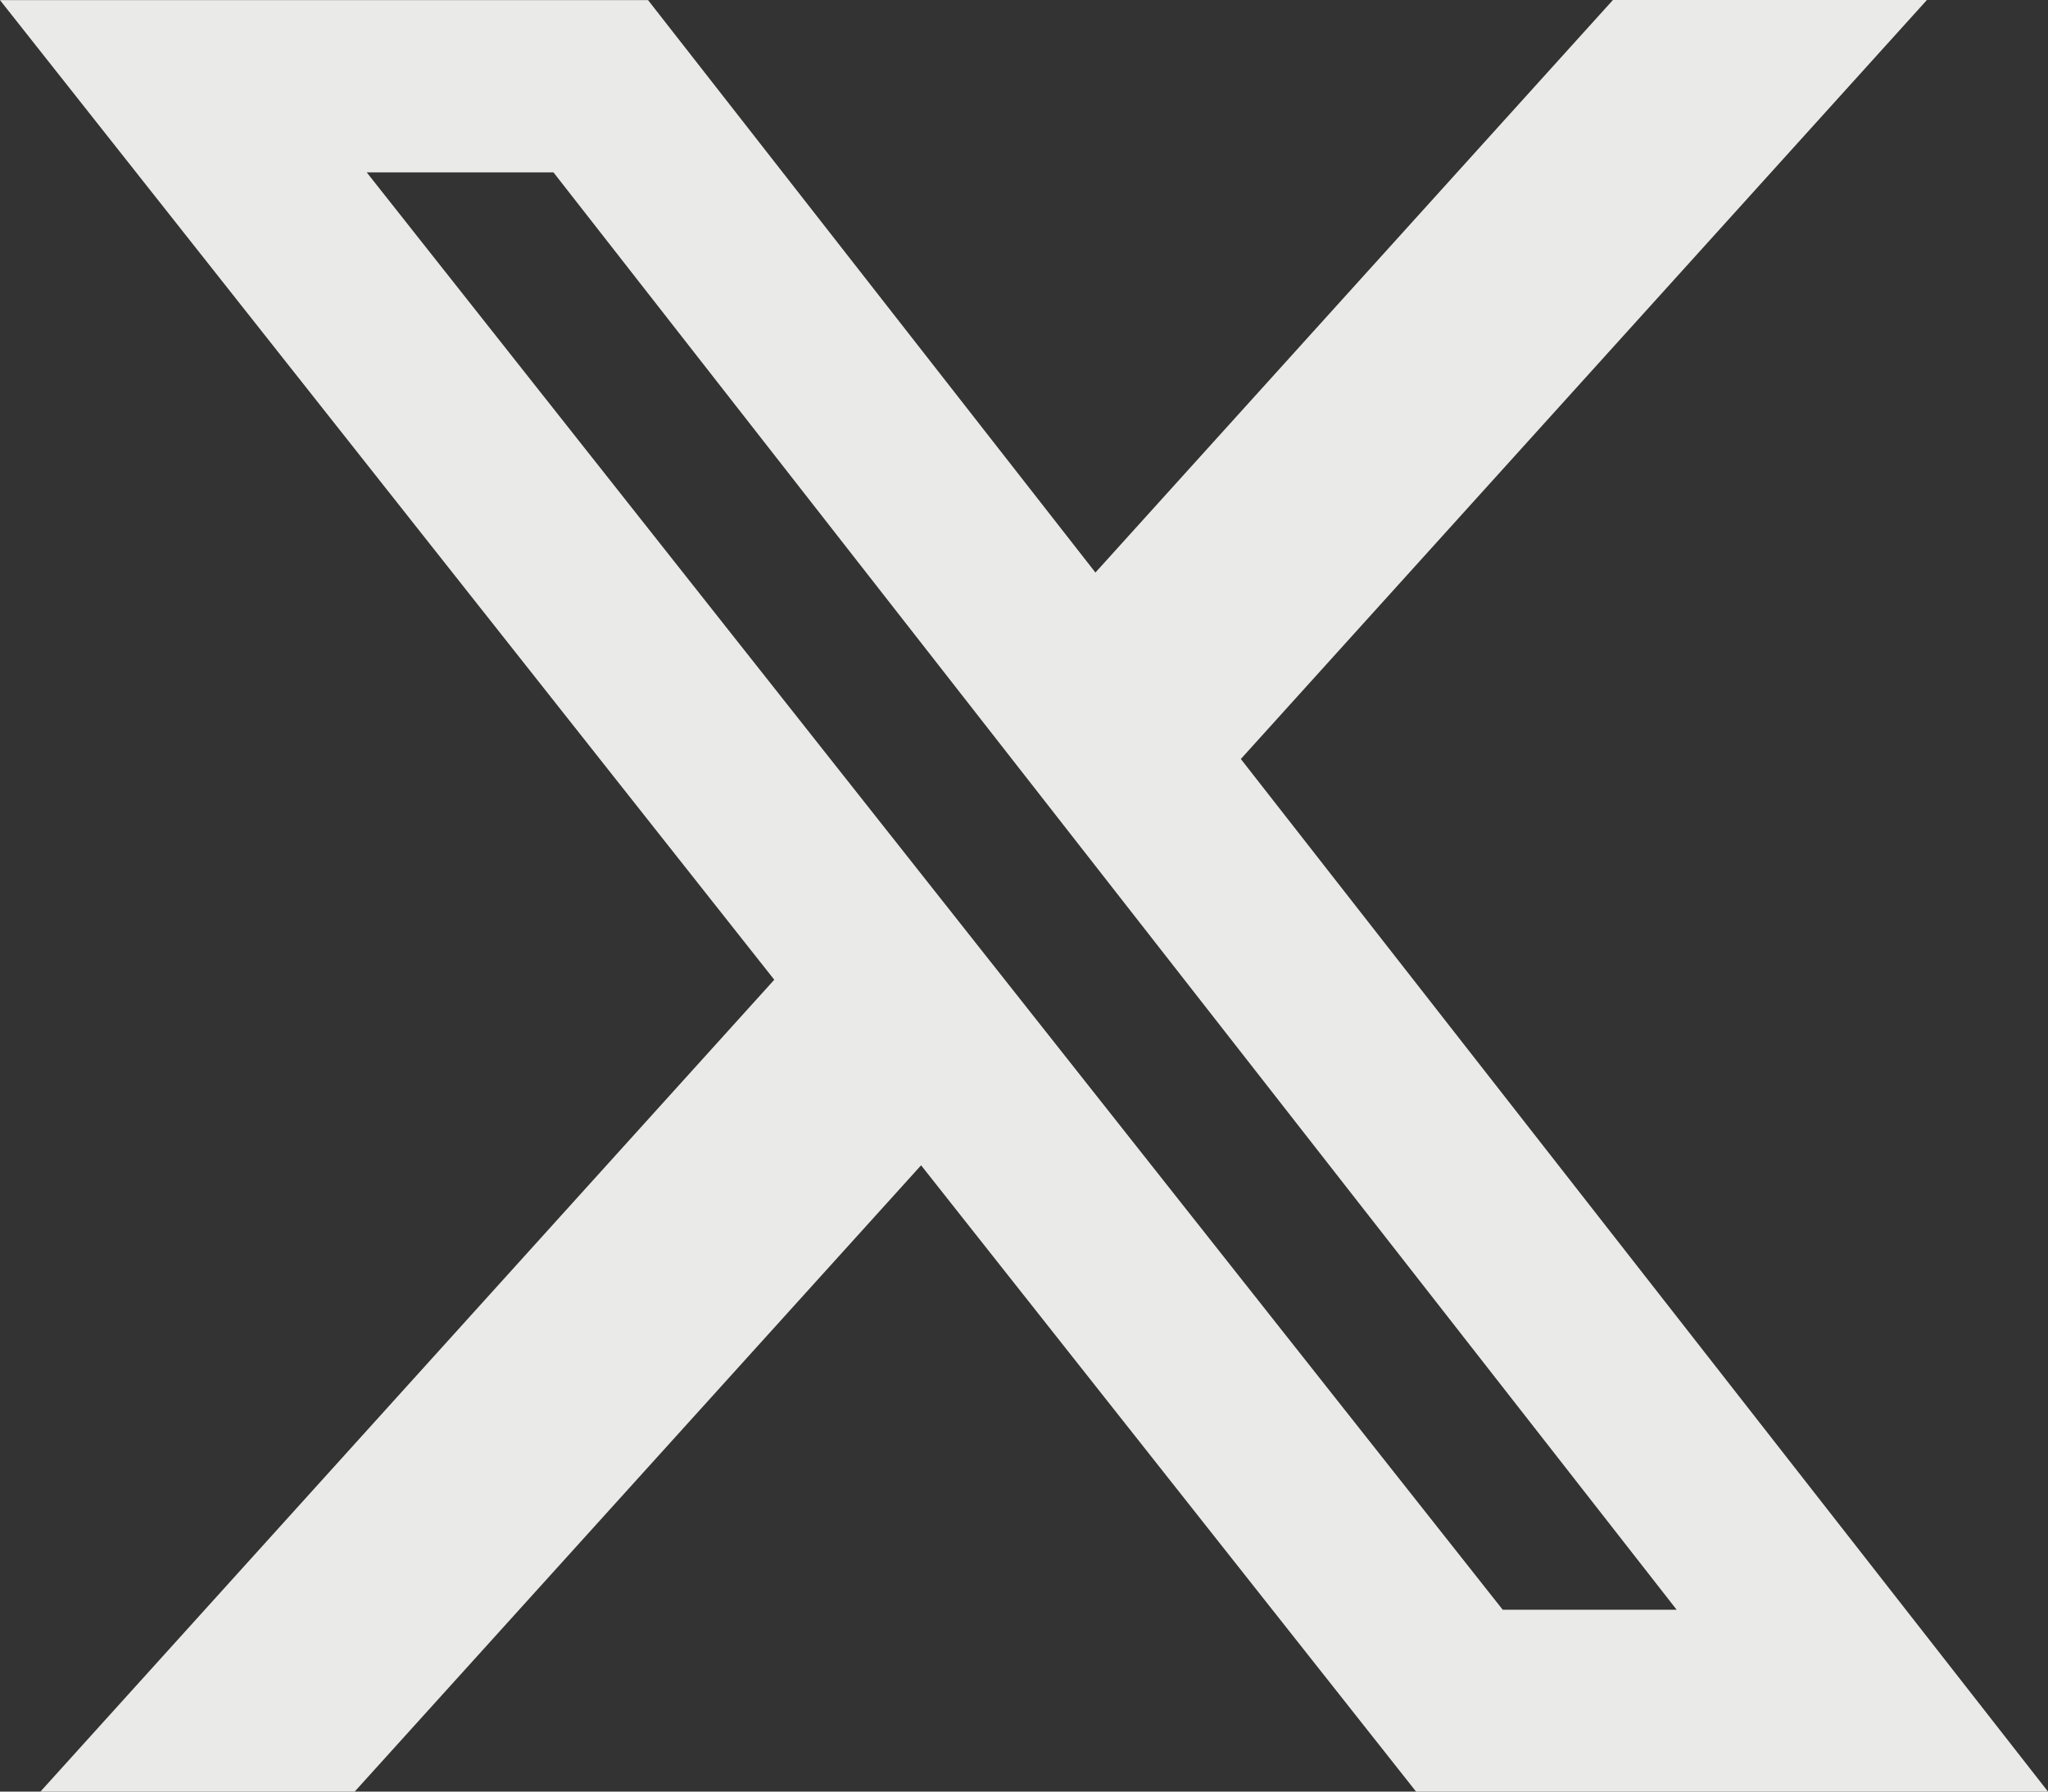 <svg width="16" height="14" viewBox="0 0 16 14" fill="none" xmlns="http://www.w3.org/2000/svg">
<rect x="0" y="0" width="16" height="14" fill="#333333" stroke="none"/>
<path d="M12.601 0H15.054L9.694 5.931L16 14H11.063L7.196 9.106L2.771 14H0.316L6.049 7.656L0 0.001H5.063L8.558 4.474L12.601 0ZM11.74 12.579H13.099L4.324 1.347H2.865L11.74 12.579Z" fill="#EAEBE9"/>
</svg>
